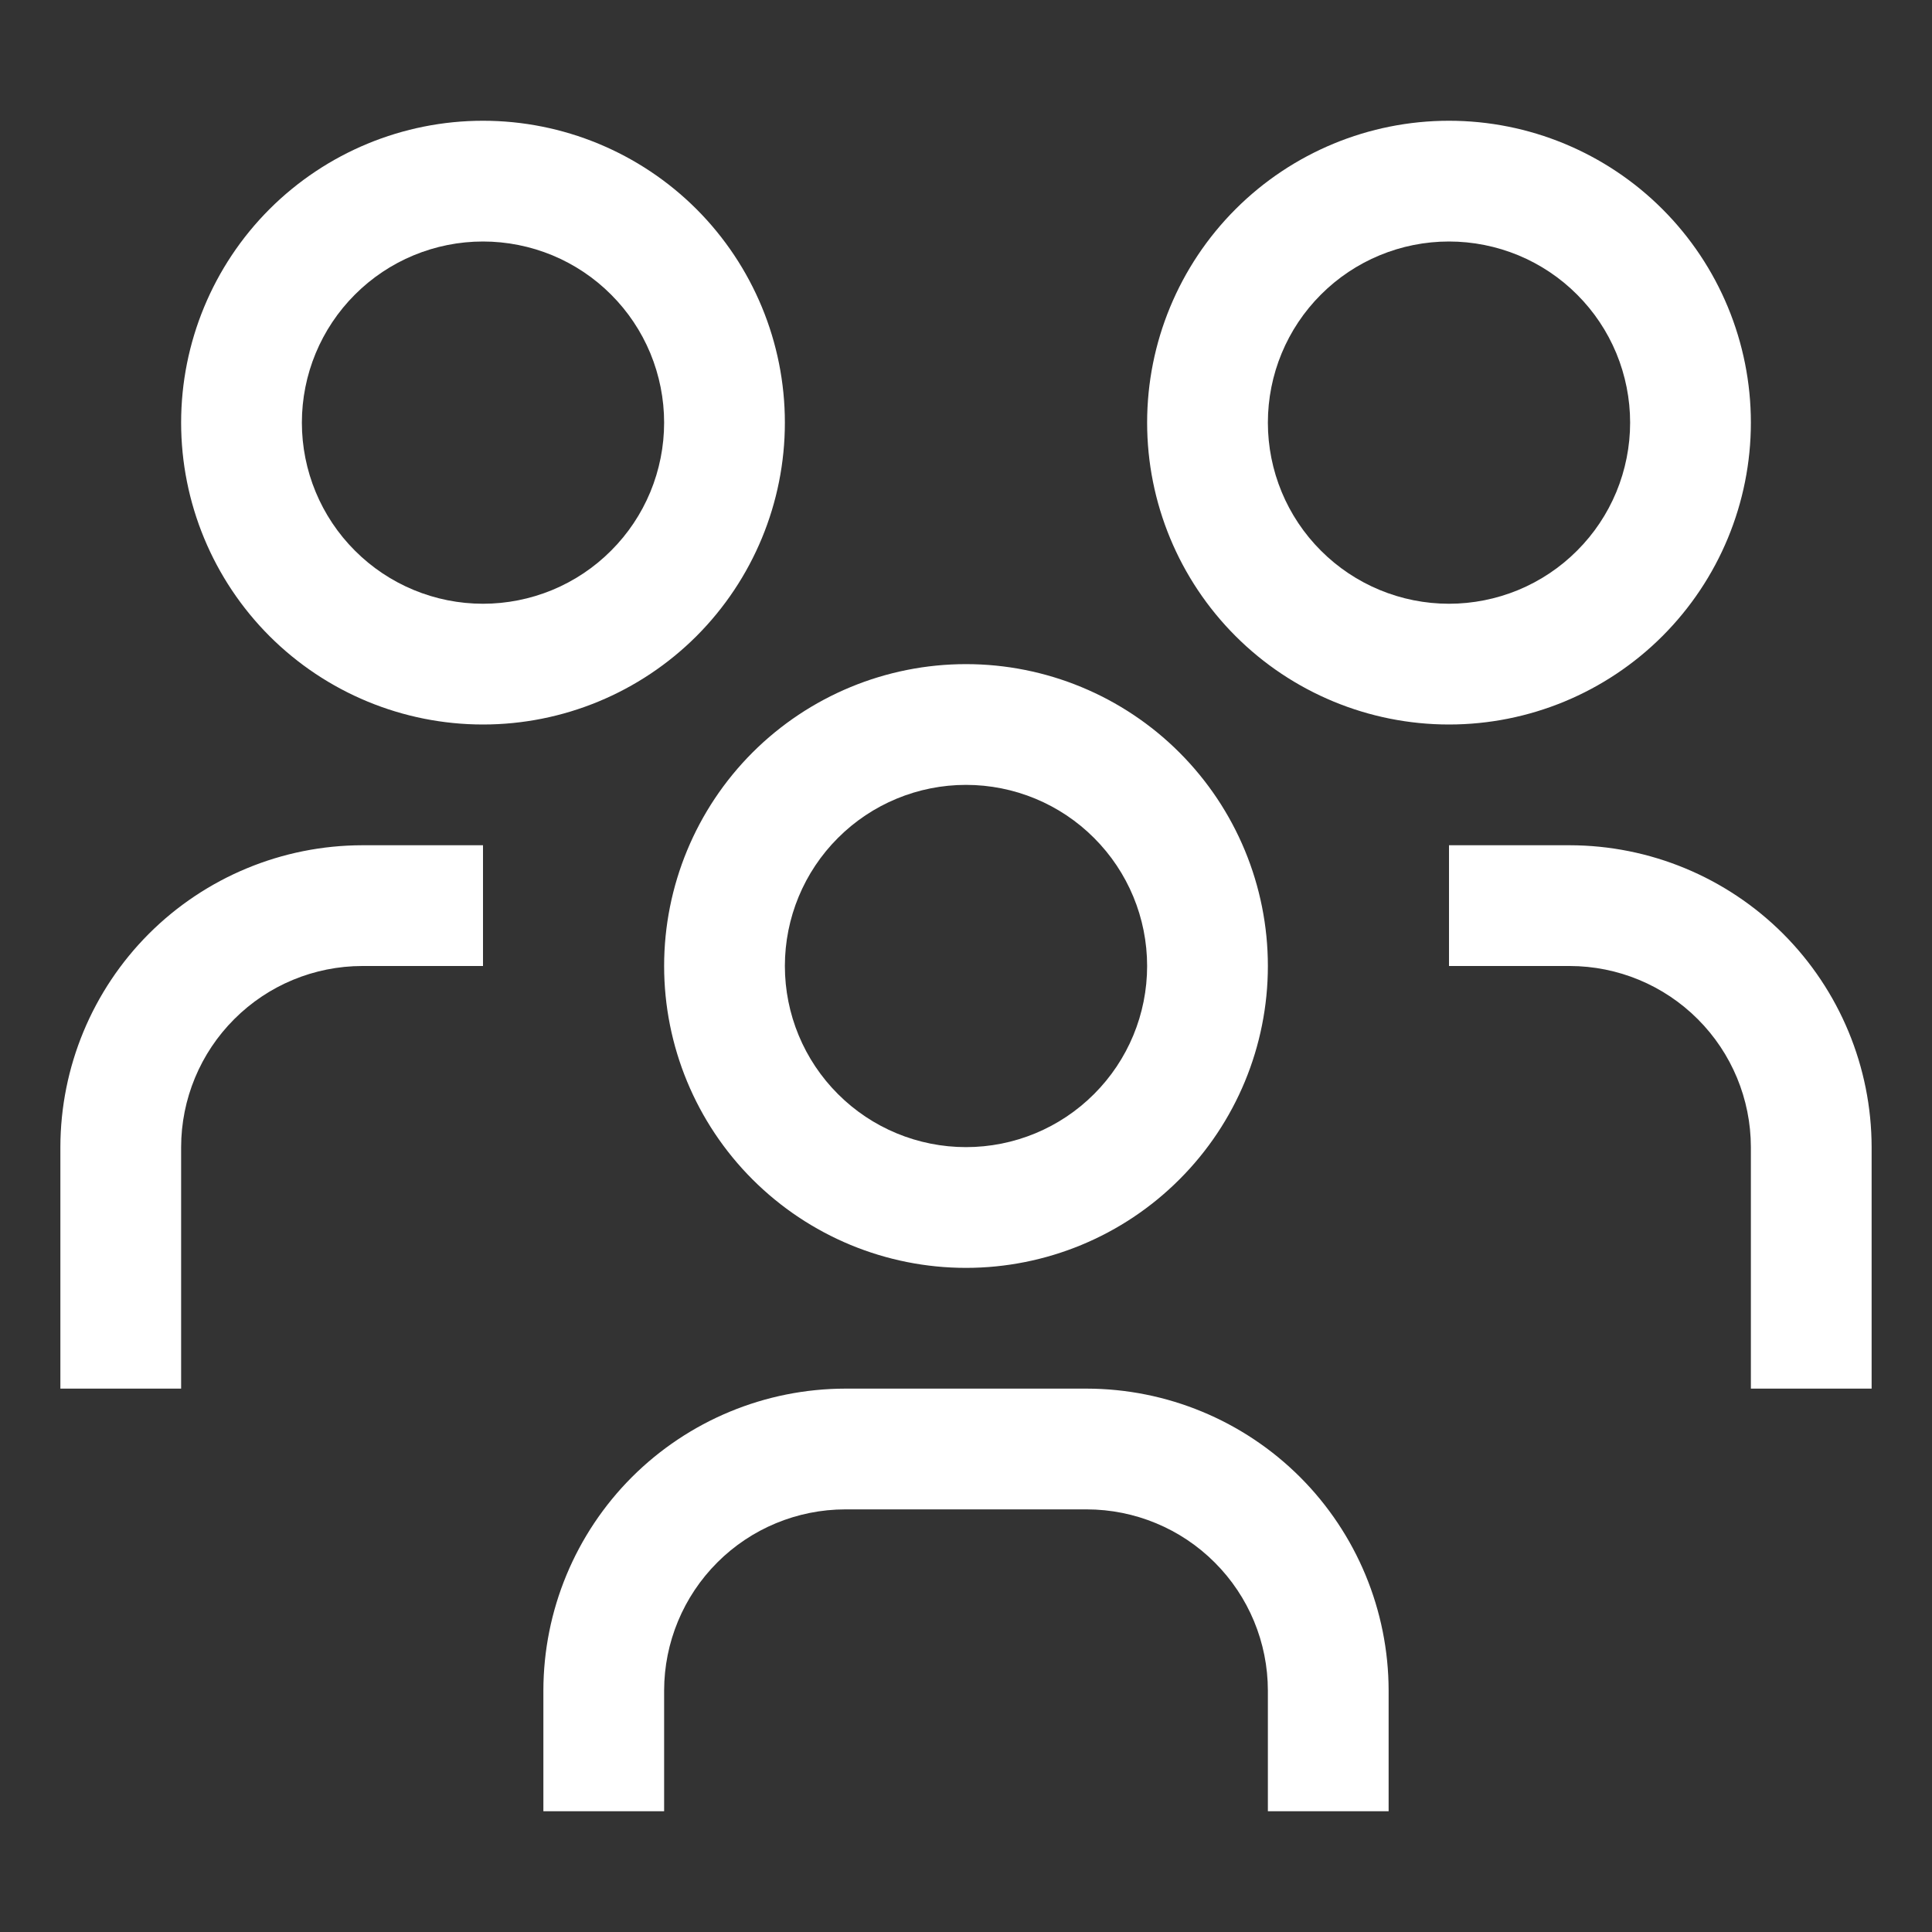 <svg width="32" height="32" viewBox="0 0 32 32" fill="none" xmlns="http://www.w3.org/2000/svg">
<rect x="0" y="0" width="32" height="32" fill="#333333" stroke="none"/>
<path d="M26 14H24V16H26C26.795 16.001 27.558 16.317 28.12 16.88C28.683 17.442 28.999 18.205 29 19V23H31V19C30.998 17.674 30.471 16.404 29.534 15.466C28.596 14.529 27.326 14.002 26 14ZM24 4C24.394 4 24.784 4.078 25.148 4.228C25.512 4.379 25.843 4.6 26.121 4.879C26.4 5.157 26.621 5.488 26.772 5.852C26.922 6.216 27 6.606 27 7C27 7.394 26.922 7.784 26.772 8.148C26.621 8.512 26.4 8.843 26.121 9.121C25.843 9.4 25.512 9.621 25.148 9.772C24.784 9.922 24.394 10 24 10C23.204 10 22.441 9.684 21.879 9.121C21.316 8.559 21 7.796 21 7C21 6.204 21.316 5.441 21.879 4.879C22.441 4.316 23.204 4 24 4ZM24 2C22.674 2 21.402 2.527 20.465 3.464C19.527 4.402 19 5.674 19 7C19 8.326 19.527 9.598 20.465 10.536C21.402 11.473 22.674 12 24 12C25.326 12 26.598 11.473 27.535 10.536C28.473 9.598 29 8.326 29 7C29 5.674 28.473 4.402 27.535 3.464C26.598 2.527 25.326 2 24 2ZM23 30H21V28C20.999 27.205 20.683 26.442 20.12 25.88C19.558 25.317 18.795 25.001 18 25H14C13.205 25.001 12.442 25.317 11.88 25.88C11.318 26.442 11.001 27.205 11 28V30H9V28C9.002 26.674 9.529 25.404 10.466 24.466C11.404 23.529 12.674 23.002 14 23H18C19.326 23.002 20.596 23.529 21.534 24.466C22.471 25.404 22.998 26.674 23 28V30ZM16 13C16.796 13 17.559 13.316 18.121 13.879C18.684 14.441 19 15.204 19 16C19 16.796 18.684 17.559 18.121 18.121C17.559 18.684 16.796 19 16 19C15.204 19 14.441 18.684 13.879 18.121C13.316 17.559 13 16.796 13 16C13 15.204 13.316 14.441 13.879 13.879C14.441 13.316 15.204 13 16 13ZM16 11C14.674 11 13.402 11.527 12.464 12.464C11.527 13.402 11 14.674 11 16C11 17.326 11.527 18.598 12.464 19.535C13.402 20.473 14.674 21 16 21C17.326 21 18.598 20.473 19.535 19.535C20.473 18.598 21 17.326 21 16C21 14.674 20.473 13.402 19.535 12.464C18.598 11.527 17.326 11 16 11ZM8 14H6C4.674 14.002 3.404 14.529 2.466 15.466C1.529 16.404 1.002 17.674 1 19V23H3V19C3.001 18.205 3.317 17.442 3.88 16.88C4.442 16.317 5.205 16.001 6 16H8V14ZM8 4C8.394 4 8.784 4.078 9.148 4.228C9.512 4.379 9.843 4.6 10.121 4.879C10.4 5.157 10.621 5.488 10.772 5.852C10.922 6.216 11 6.606 11 7C11 7.394 10.922 7.784 10.772 8.148C10.621 8.512 10.4 8.843 10.121 9.121C9.843 9.4 9.512 9.621 9.148 9.772C8.784 9.922 8.394 10 8 10C7.204 10 6.441 9.684 5.879 9.121C5.316 8.559 5 7.796 5 7C5 6.204 5.316 5.441 5.879 4.879C6.441 4.316 7.204 4 8 4ZM8 2C6.674 2 5.402 2.527 4.464 3.464C3.527 4.402 3 5.674 3 7C3 8.326 3.527 9.598 4.464 10.536C5.402 11.473 6.674 12 8 12C9.326 12 10.598 11.473 11.536 10.536C12.473 9.598 13 8.326 13 7C13 5.674 12.473 4.402 11.536 3.464C10.598 2.527 9.326 2 8 2Z" fill="white"/>
</svg>
